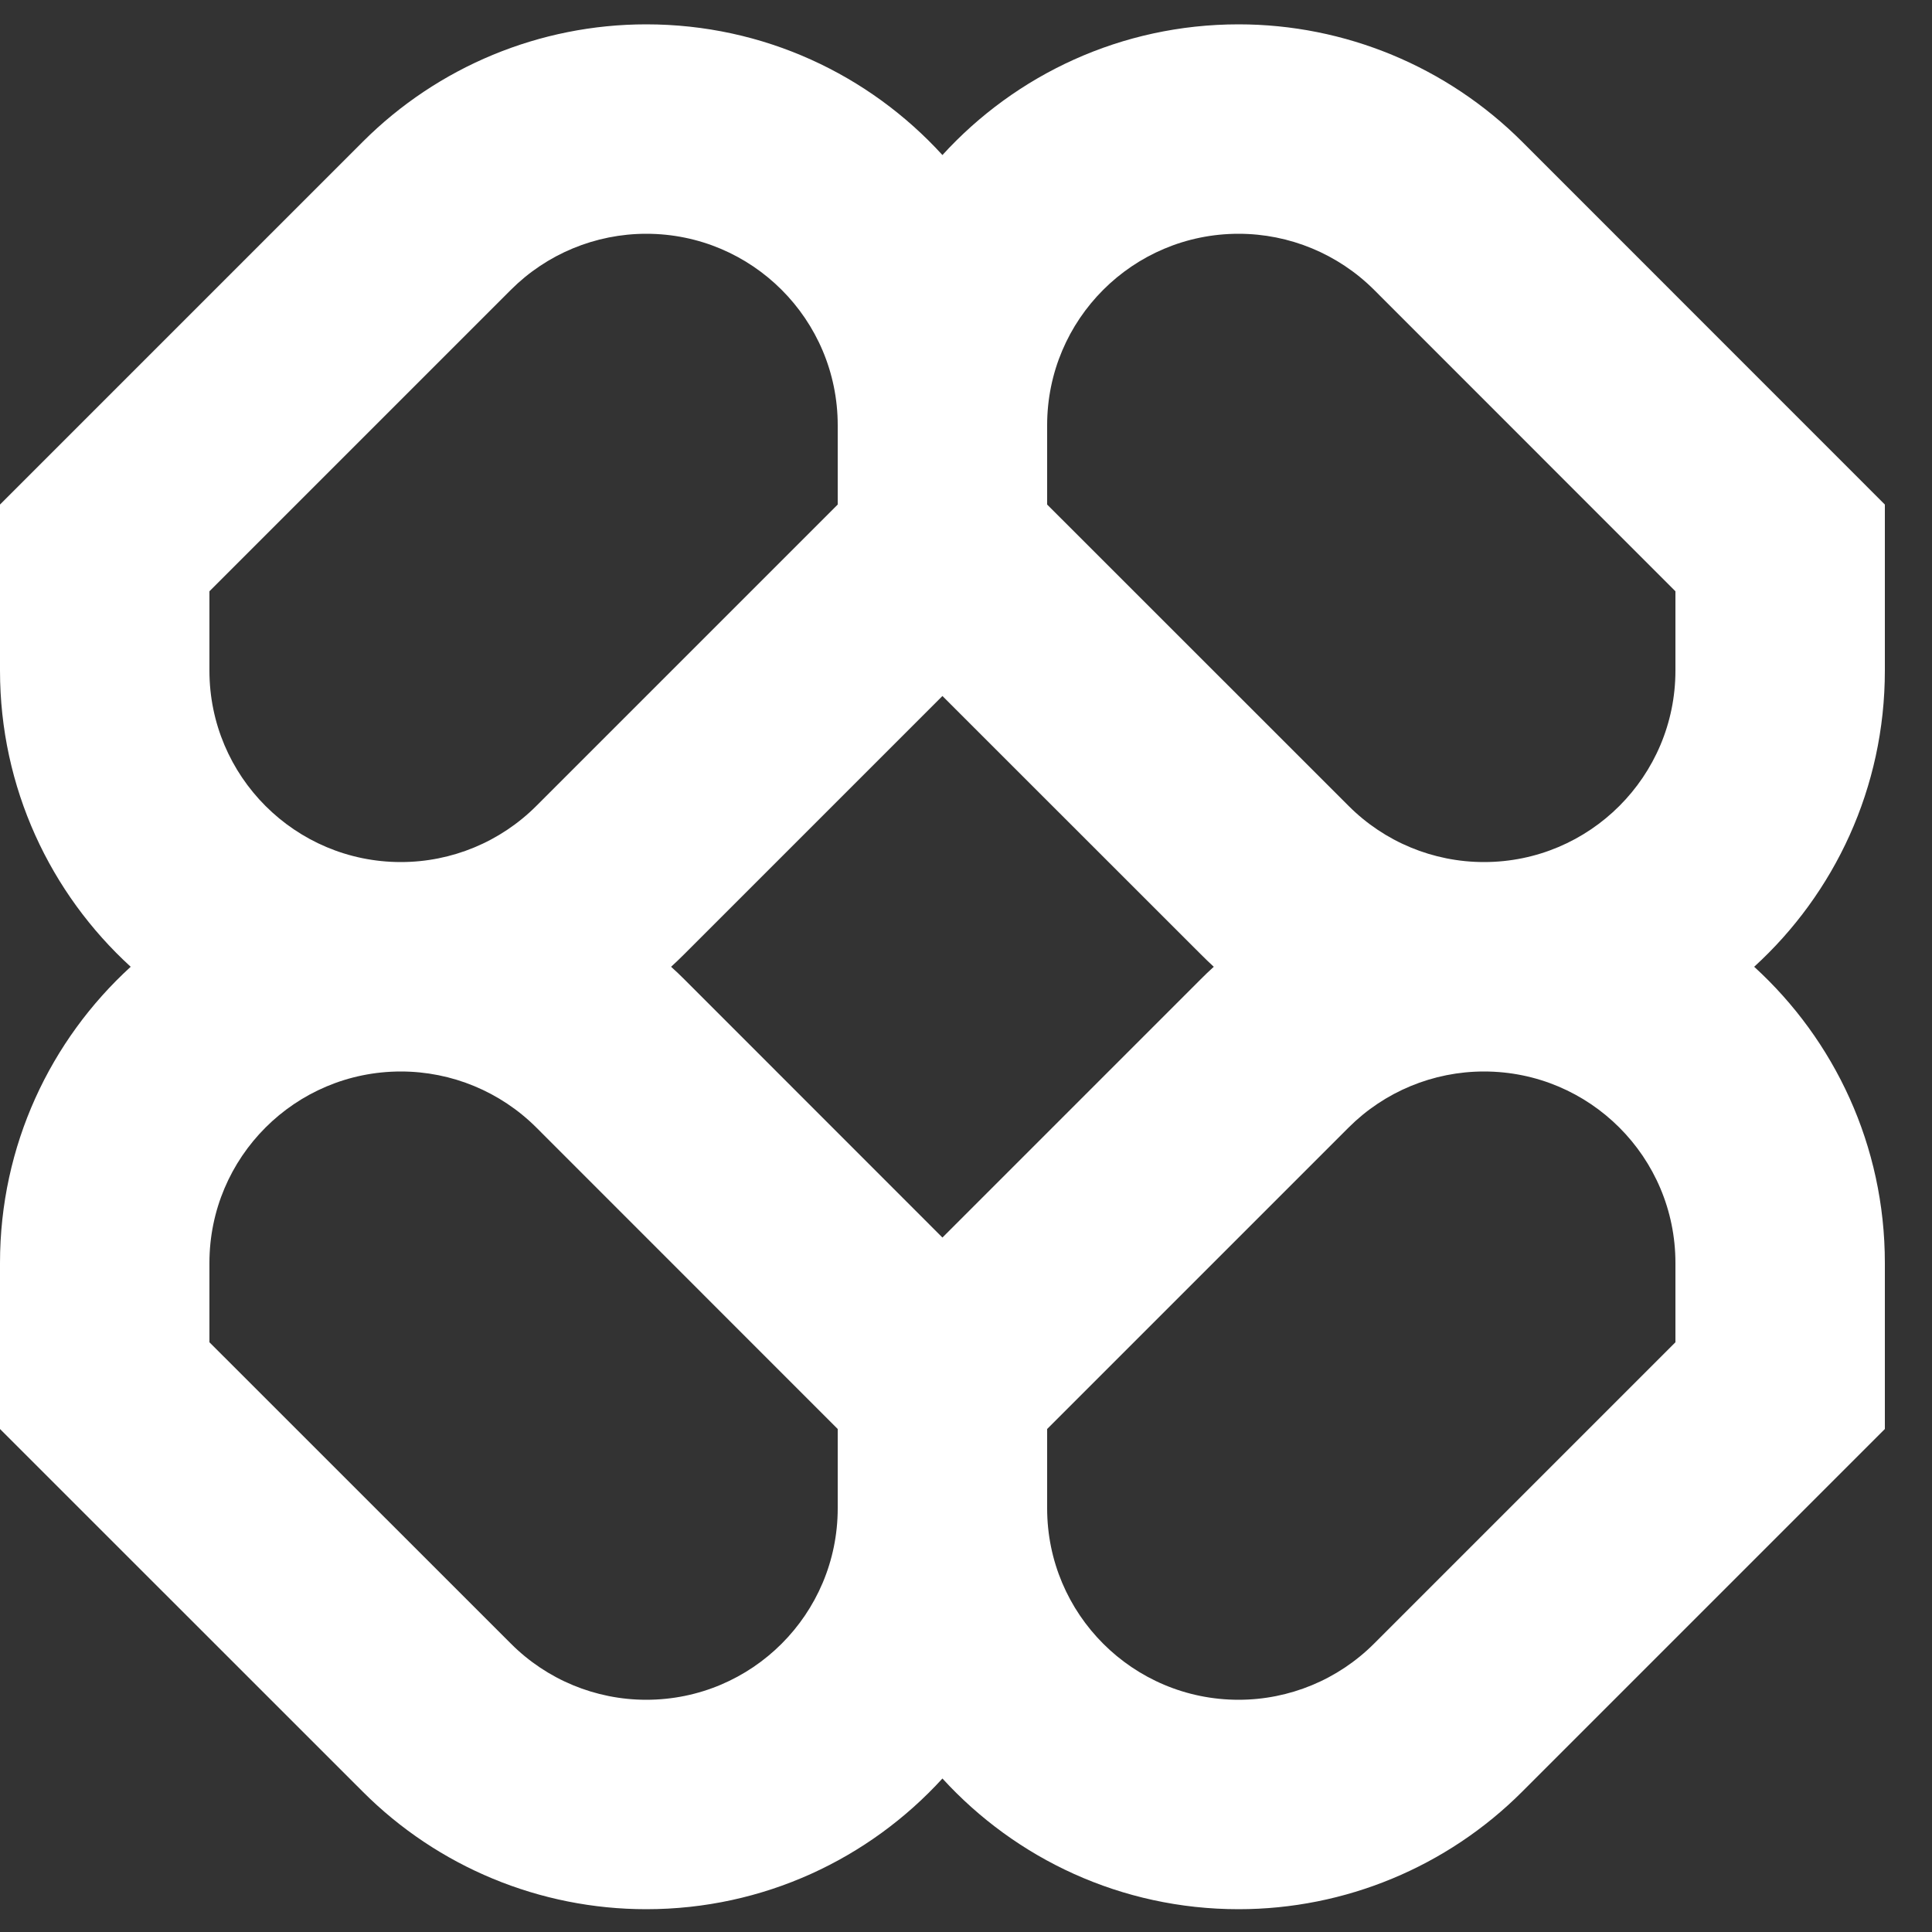 <svg width="20" height="20" viewBox="0 0 20 20" fill="none" xmlns="http://www.w3.org/2000/svg">
<rect x="0" y="0" width="20" height="20" fill="#333333" stroke="none"/>
<g clip-path="url(#clip0_450_24994)">
<path fill-rule="evenodd" clip-rule="evenodd" d="M6.69 0.252C5.589 0.252 4.534 0.689 3.756 1.467L0 5.223V6.942C0 8.156 0.522 9.249 1.353 10.008C0.522 10.767 0 11.859 0 13.074V14.793L3.756 18.548C4.534 19.327 5.589 19.764 6.69 19.764C7.905 19.764 8.997 19.242 9.756 18.411C10.515 19.242 11.608 19.764 12.822 19.764C13.923 19.764 14.978 19.327 15.757 18.548L19.512 14.793V13.074C19.512 11.859 18.991 10.767 18.159 10.008C18.991 9.249 19.512 8.156 19.512 6.942V5.223L15.757 1.467C14.978 0.689 13.923 0.252 12.822 0.252C11.608 0.252 10.515 0.773 9.756 1.605C8.997 0.773 7.905 0.252 6.69 0.252ZM12.565 10.008C12.518 9.965 12.473 9.921 12.428 9.876L9.756 7.205L7.085 9.876C7.04 9.921 6.994 9.965 6.947 10.008C6.994 10.05 7.04 10.094 7.085 10.139L9.756 12.811L12.428 10.139C12.473 10.094 12.518 10.05 12.565 10.008ZM10.84 14.793V15.614C10.84 16.709 11.727 17.596 12.822 17.596C13.348 17.596 13.852 17.387 14.224 17.015L17.344 13.895V13.074C17.344 11.979 16.457 11.092 15.362 11.092C14.836 11.092 14.332 11.301 13.961 11.672L10.84 14.793ZM8.672 14.793L5.552 11.672C5.18 11.301 4.676 11.092 4.15 11.092C3.055 11.092 2.168 11.979 2.168 13.074V13.895L5.289 17.015C5.66 17.387 6.164 17.596 6.69 17.596C7.785 17.596 8.672 16.709 8.672 15.614V14.793ZM8.672 4.402V5.223L5.552 8.343C5.18 8.715 4.676 8.924 4.15 8.924C3.055 8.924 2.168 8.036 2.168 6.942V6.121L5.289 3C5.66 2.629 6.164 2.42 6.69 2.42C7.785 2.42 8.672 3.307 8.672 4.402ZM13.961 8.343L10.84 5.223V4.402C10.84 3.307 11.727 2.42 12.822 2.42C13.348 2.42 13.852 2.629 14.224 3L17.344 6.121V6.942C17.344 8.036 16.457 8.924 15.362 8.924C14.836 8.924 14.332 8.715 13.961 8.343Z" fill="white"/>
</g>
<defs>
<clipPath id="clip0_450_24994">
<rect width="19.512" height="20" fill="white"/>
</clipPath>
</defs>
</svg>
